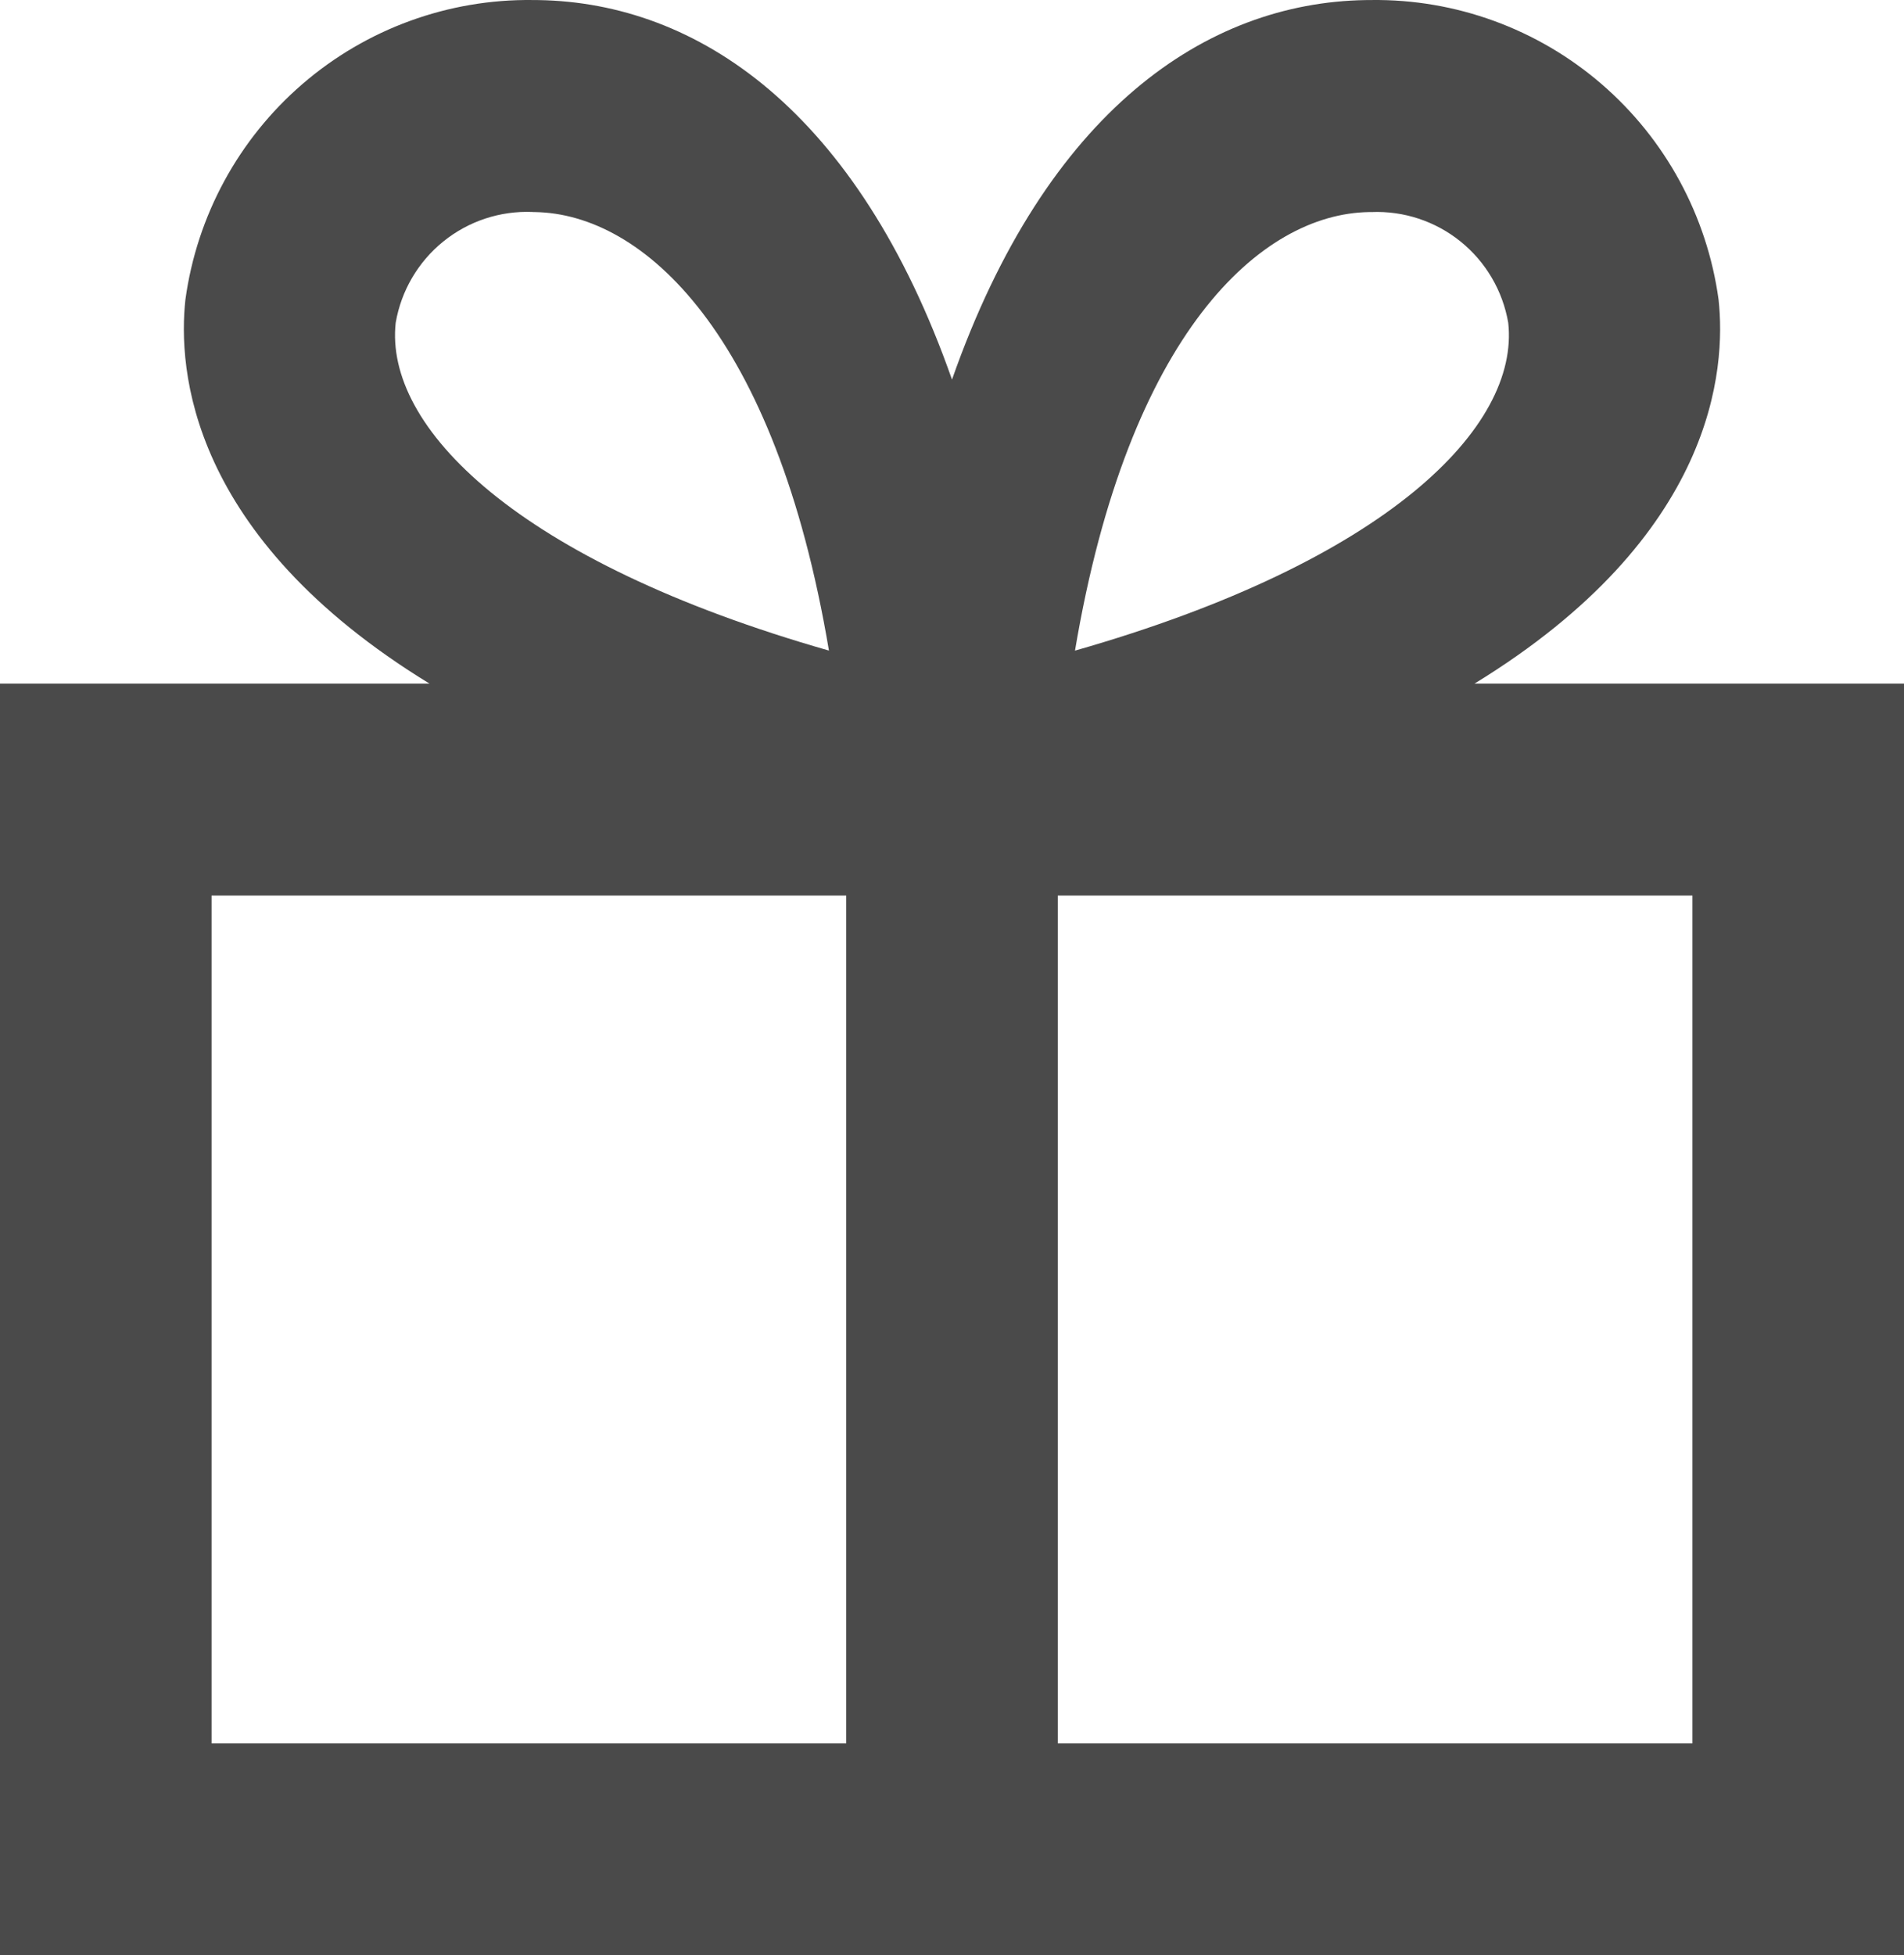 <?xml version="1.0" encoding="UTF-8"?> <svg xmlns="http://www.w3.org/2000/svg" width="602" height="618" viewBox="0 0 602 618" fill="none"> <g clip-path="url(#clip0_837_2)"> <path d="M466.215 216.054C542.424 169.408 545.748 116.458 543.367 94.666C539.73 68.202 526.569 43.979 506.356 26.548C486.145 9.118 460.272 -0.32 433.601 0.008L431.708 0.025C381.487 0.856 330.886 34.86 301 119.972C271.114 34.87 220.513 0.856 170.292 0.025L168.399 0.008C141.727 -0.323 115.852 9.114 95.637 26.545C75.423 43.976 62.261 68.201 58.625 94.666C56.24 116.458 59.564 169.408 135.785 216.054H0V618H602V216.054H466.215ZM432.808 67.026H433.591C443.818 66.596 453.848 69.909 461.814 76.347C469.777 82.785 475.128 91.907 476.868 102.009C480.493 134.901 438.851 177.374 339.889 205.637C356.785 105.151 398.721 67.582 432.818 67.026H432.808ZM168.389 67.026H169.172C203.269 67.582 245.205 105.151 262.091 205.621C163.128 177.34 121.487 134.884 125.112 101.992C126.849 91.886 132.2 82.76 140.167 76.32C148.134 69.88 158.17 66.567 168.399 66.999L168.389 67.026ZM66.889 551.007V283.045H267.555V551.007H66.889ZM535.111 551.007H334.445V283.045H535.111V551.007Z" fill="#4A4A4A"></path> </g> <defs> <clipPath id="clip0_837_2"> <rect width="602" height="618" fill="white"></rect> </clipPath> </defs> </svg> 